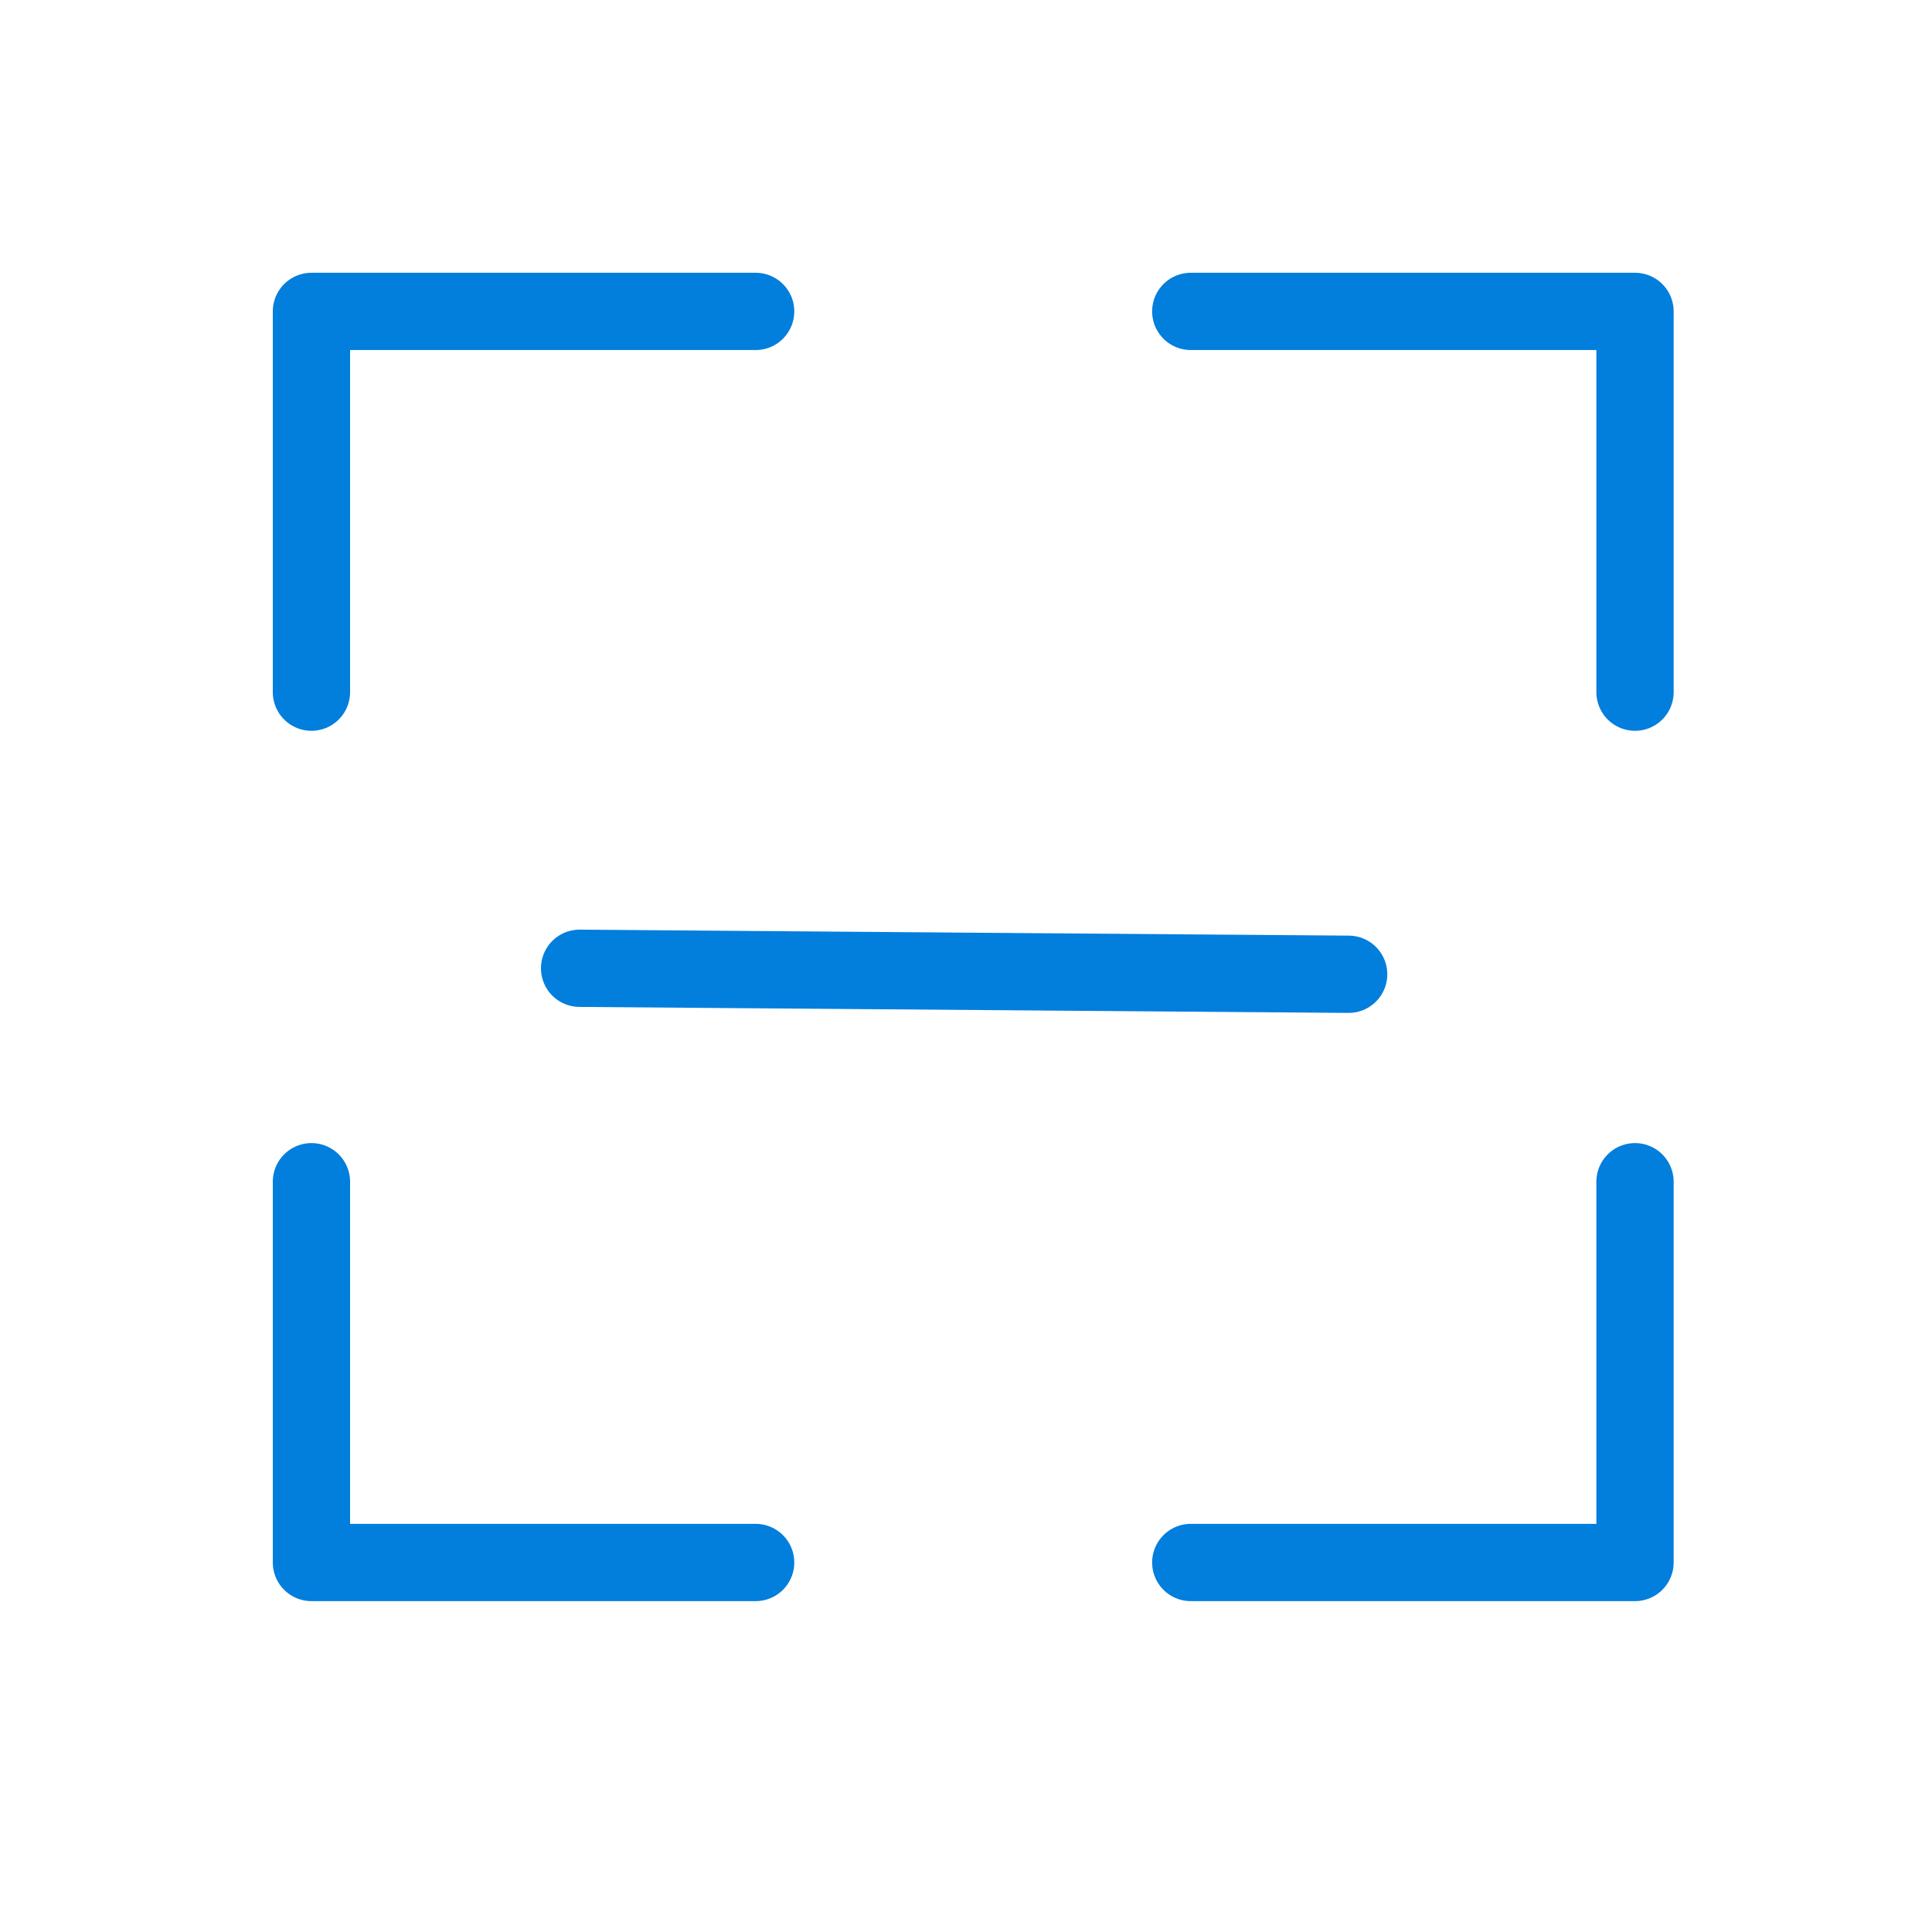 <?xml version="1.0" encoding="UTF-8"?>
<svg width="50px" height="50px" viewBox="0 0 50 50" version="1.1" xmlns="http://www.w3.org/2000/svg" xmlns:xlink="http://www.w3.org/1999/xlink">
    <!-- Generator: Sketch 54.1 (76490) - https://sketchapp.com -->
    <title>a/icon/appscan/Wide_Security_Coverage</title>
    <desc>Created with Sketch.</desc>
    <g id="a/icon/appscan/Wide_Security_Coverage" stroke="none" stroke-width="1" fill="none" fill-rule="evenodd" stroke-linecap="round" stroke-linejoin="round">
        <g id="Group-11" transform="translate(7, 7)" stroke="#027EDD" stroke-width="2">
            <g id="Group-9" transform="translate(0, 0.614)">
                <polyline id="Stroke-1" points="1.06 10.299 1.06 0.445 12.556 0.445"></polyline>
                <polyline id="Stroke-3" points="35.314 10.299 35.314 0.445 23.817 0.445"></polyline>
                <polyline id="Stroke-5" points="1.06 22.969 1.06 32.823 12.556 32.823"></polyline>
                <polyline id="Stroke-7" points="35.314 22.969 35.314 32.823 23.817 32.823"></polyline>
            </g>
            <path d="M8,18.059 L27.903,18.214" id="Stroke-10"></path>
        </g>
    </g>
</svg>